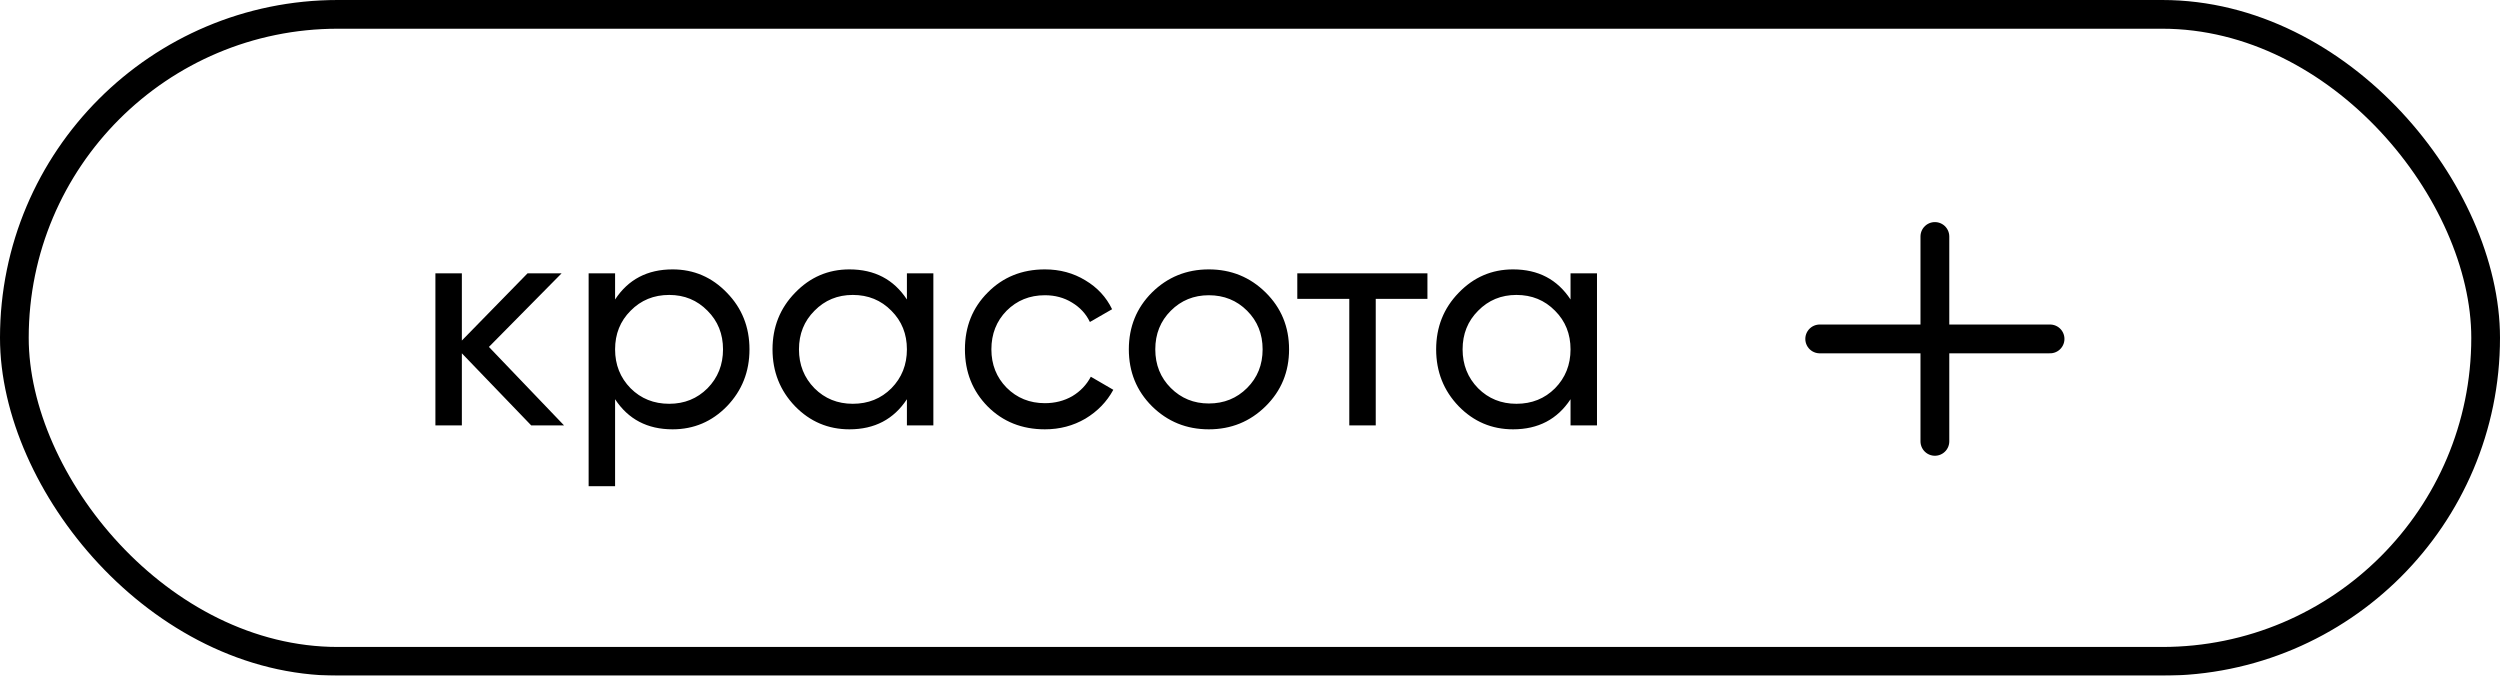 <?xml version="1.0" encoding="UTF-8"?> <svg xmlns="http://www.w3.org/2000/svg" width="148" height="40" viewBox="0 0 148 40" fill="none"><g filter="url(#filter0_b_167_329)"><rect width="148" height="40" rx="20" fill="white" fill-opacity="0.2"></rect><rect x="0.85" y="0.85" width="146.3" height="38.3" rx="19.15" stroke="black" stroke-width="1.7"></rect></g><path fill-rule="evenodd" clip-rule="evenodd" d="M121.363 20.064H107.727Z" fill="white" fill-opacity="0.2"></path><path d="M121.363 20.064H107.727" stroke="black" stroke-width="1.705" stroke-linecap="round"></path><path fill-rule="evenodd" clip-rule="evenodd" d="M114.545 14V26.128Z" fill="white" fill-opacity="0.2"></path><path d="M114.545 14V26.128" stroke="black" stroke-width="1.705" stroke-linecap="round"></path><path d="M33.39 25.182H31.446L27.342 20.916V25.182H25.776V16.182H27.342V20.16L31.23 16.182H33.246L28.944 20.538L33.39 25.182ZM39.815 15.948C41.075 15.948 42.149 16.41 43.037 17.334C43.925 18.246 44.369 19.362 44.369 20.682C44.369 22.002 43.925 23.124 43.037 24.048C42.149 24.96 41.075 25.416 39.815 25.416C38.327 25.416 37.193 24.822 36.413 23.634V28.782H34.847V16.182H36.413V17.73C37.193 16.542 38.327 15.948 39.815 15.948ZM39.617 23.904C40.517 23.904 41.273 23.598 41.885 22.986C42.497 22.362 42.803 21.594 42.803 20.682C42.803 19.77 42.497 19.008 41.885 18.396C41.273 17.772 40.517 17.46 39.617 17.46C38.705 17.46 37.943 17.772 37.331 18.396C36.719 19.008 36.413 19.77 36.413 20.682C36.413 21.594 36.719 22.362 37.331 22.986C37.943 23.598 38.705 23.904 39.617 23.904ZM53.689 16.182H55.255V25.182H53.689V23.634C52.909 24.822 51.775 25.416 50.287 25.416C49.027 25.416 47.953 24.96 47.065 24.048C46.177 23.124 45.733 22.002 45.733 20.682C45.733 19.362 46.177 18.246 47.065 17.334C47.953 16.41 49.027 15.948 50.287 15.948C51.775 15.948 52.909 16.542 53.689 17.73V16.182ZM50.485 23.904C51.397 23.904 52.159 23.598 52.771 22.986C53.383 22.362 53.689 21.594 53.689 20.682C53.689 19.77 53.383 19.008 52.771 18.396C52.159 17.772 51.397 17.46 50.485 17.46C49.585 17.46 48.829 17.772 48.217 18.396C47.605 19.008 47.299 19.77 47.299 20.682C47.299 21.594 47.605 22.362 48.217 22.986C48.829 23.598 49.585 23.904 50.485 23.904ZM61.858 25.416C60.502 25.416 59.374 24.966 58.474 24.066C57.574 23.154 57.124 22.026 57.124 20.682C57.124 19.338 57.574 18.216 58.474 17.316C59.374 16.404 60.502 15.948 61.858 15.948C62.746 15.948 63.544 16.164 64.252 16.596C64.96 17.016 65.488 17.586 65.836 18.306L64.522 19.062C64.294 18.582 63.94 18.198 63.46 17.91C62.992 17.622 62.458 17.478 61.858 17.478C60.958 17.478 60.202 17.784 59.59 18.396C58.99 19.008 58.69 19.77 58.69 20.682C58.69 21.582 58.99 22.338 59.59 22.95C60.202 23.562 60.958 23.868 61.858 23.868C62.458 23.868 62.998 23.73 63.478 23.454C63.958 23.166 64.324 22.782 64.576 22.302L65.908 23.076C65.524 23.784 64.972 24.354 64.252 24.786C63.532 25.206 62.734 25.416 61.858 25.416ZM74.927 24.048C74.003 24.96 72.881 25.416 71.561 25.416C70.241 25.416 69.119 24.96 68.195 24.048C67.283 23.136 66.827 22.014 66.827 20.682C66.827 19.35 67.283 18.228 68.195 17.316C69.119 16.404 70.241 15.948 71.561 15.948C72.881 15.948 74.003 16.404 74.927 17.316C75.851 18.228 76.313 19.35 76.313 20.682C76.313 22.014 75.851 23.136 74.927 24.048ZM71.561 23.886C72.461 23.886 73.217 23.58 73.829 22.968C74.441 22.356 74.747 21.594 74.747 20.682C74.747 19.77 74.441 19.008 73.829 18.396C73.217 17.784 72.461 17.478 71.561 17.478C70.673 17.478 69.923 17.784 69.311 18.396C68.699 19.008 68.393 19.77 68.393 20.682C68.393 21.594 68.699 22.356 69.311 22.968C69.923 23.58 70.673 23.886 71.561 23.886ZM84.504 16.182V17.694H81.444V25.182H79.878V17.694H76.8V16.182H84.504ZM92.976 16.182H94.542V25.182H92.976V23.634C92.196 24.822 91.062 25.416 89.574 25.416C88.314 25.416 87.24 24.96 86.352 24.048C85.464 23.124 85.02 22.002 85.02 20.682C85.02 19.362 85.464 18.246 86.352 17.334C87.24 16.41 88.314 15.948 89.574 15.948C91.062 15.948 92.196 16.542 92.976 17.73V16.182ZM89.772 23.904C90.684 23.904 91.446 23.598 92.058 22.986C92.67 22.362 92.976 21.594 92.976 20.682C92.976 19.77 92.67 19.008 92.058 18.396C91.446 17.772 90.684 17.46 89.772 17.46C88.872 17.46 88.116 17.772 87.504 18.396C86.892 19.008 86.586 19.77 86.586 20.682C86.586 21.594 86.892 22.362 87.504 22.986C88.116 23.598 88.872 23.904 89.772 23.904Z" fill="black"></path><defs><filter id="filter0_b_167_329" x="-4" y="-4" width="156" height="48" filterUnits="userSpaceOnUse" color-interpolation-filters="sRGB"><feFlood flood-opacity="0" result="BackgroundImageFix"></feFlood><feGaussianBlur in="BackgroundImageFix" stdDeviation="2"></feGaussianBlur><feComposite in2="SourceAlpha" operator="in" result="effect1_backgroundBlur_167_329"></feComposite><feBlend mode="normal" in="SourceGraphic" in2="effect1_backgroundBlur_167_329" result="shape"></feBlend></filter></defs></svg> 